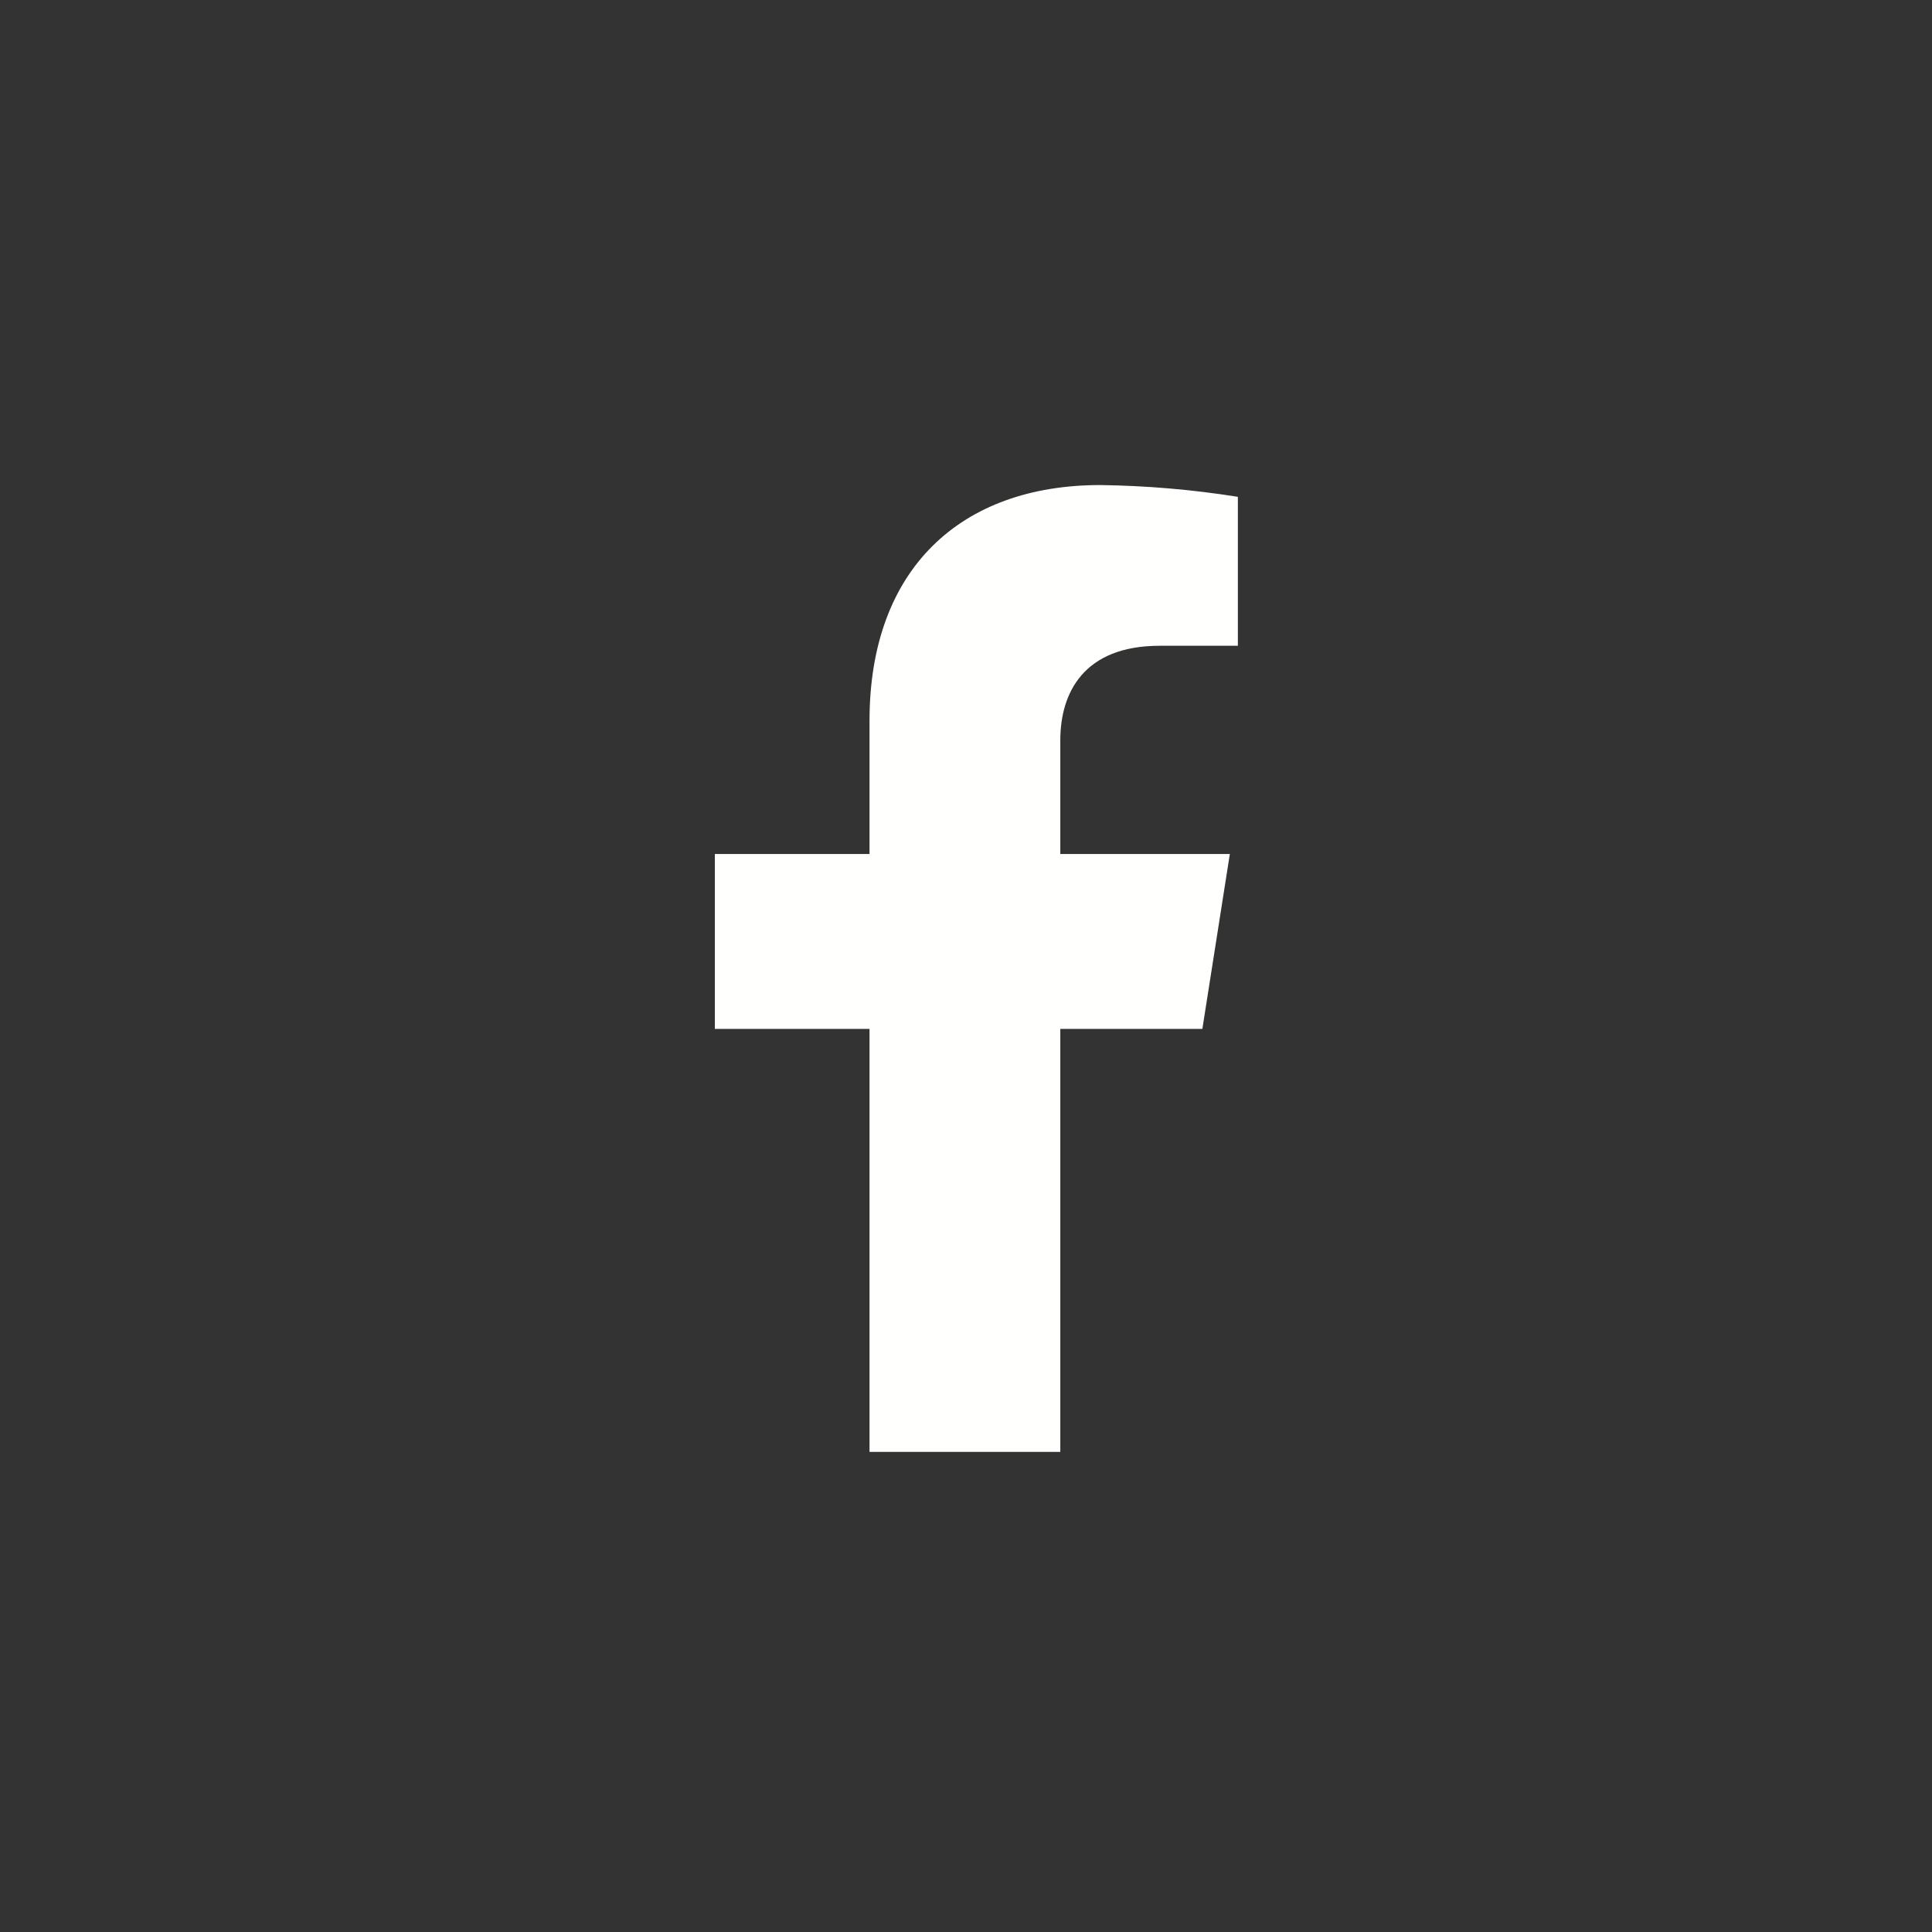 <svg width="32" height="32" viewBox="0 0 32 32" fill="none" xmlns="http://www.w3.org/2000/svg">
<rect x="0" y="0" width="32" height="32" fill="#333333" stroke="none"/>
<path d="M19.915 17.042L20.37 14.145H17.562V12.262C17.562 11.47 17.954 10.696 19.208 10.696H20.503V8.229C19.749 8.109 18.987 8.044 18.223 8.034C15.911 8.034 14.402 9.424 14.402 11.936V14.145H11.84V17.042H14.402V24.048H17.562V17.042H19.915Z" fill="#FFFFFE"/>
</svg>
